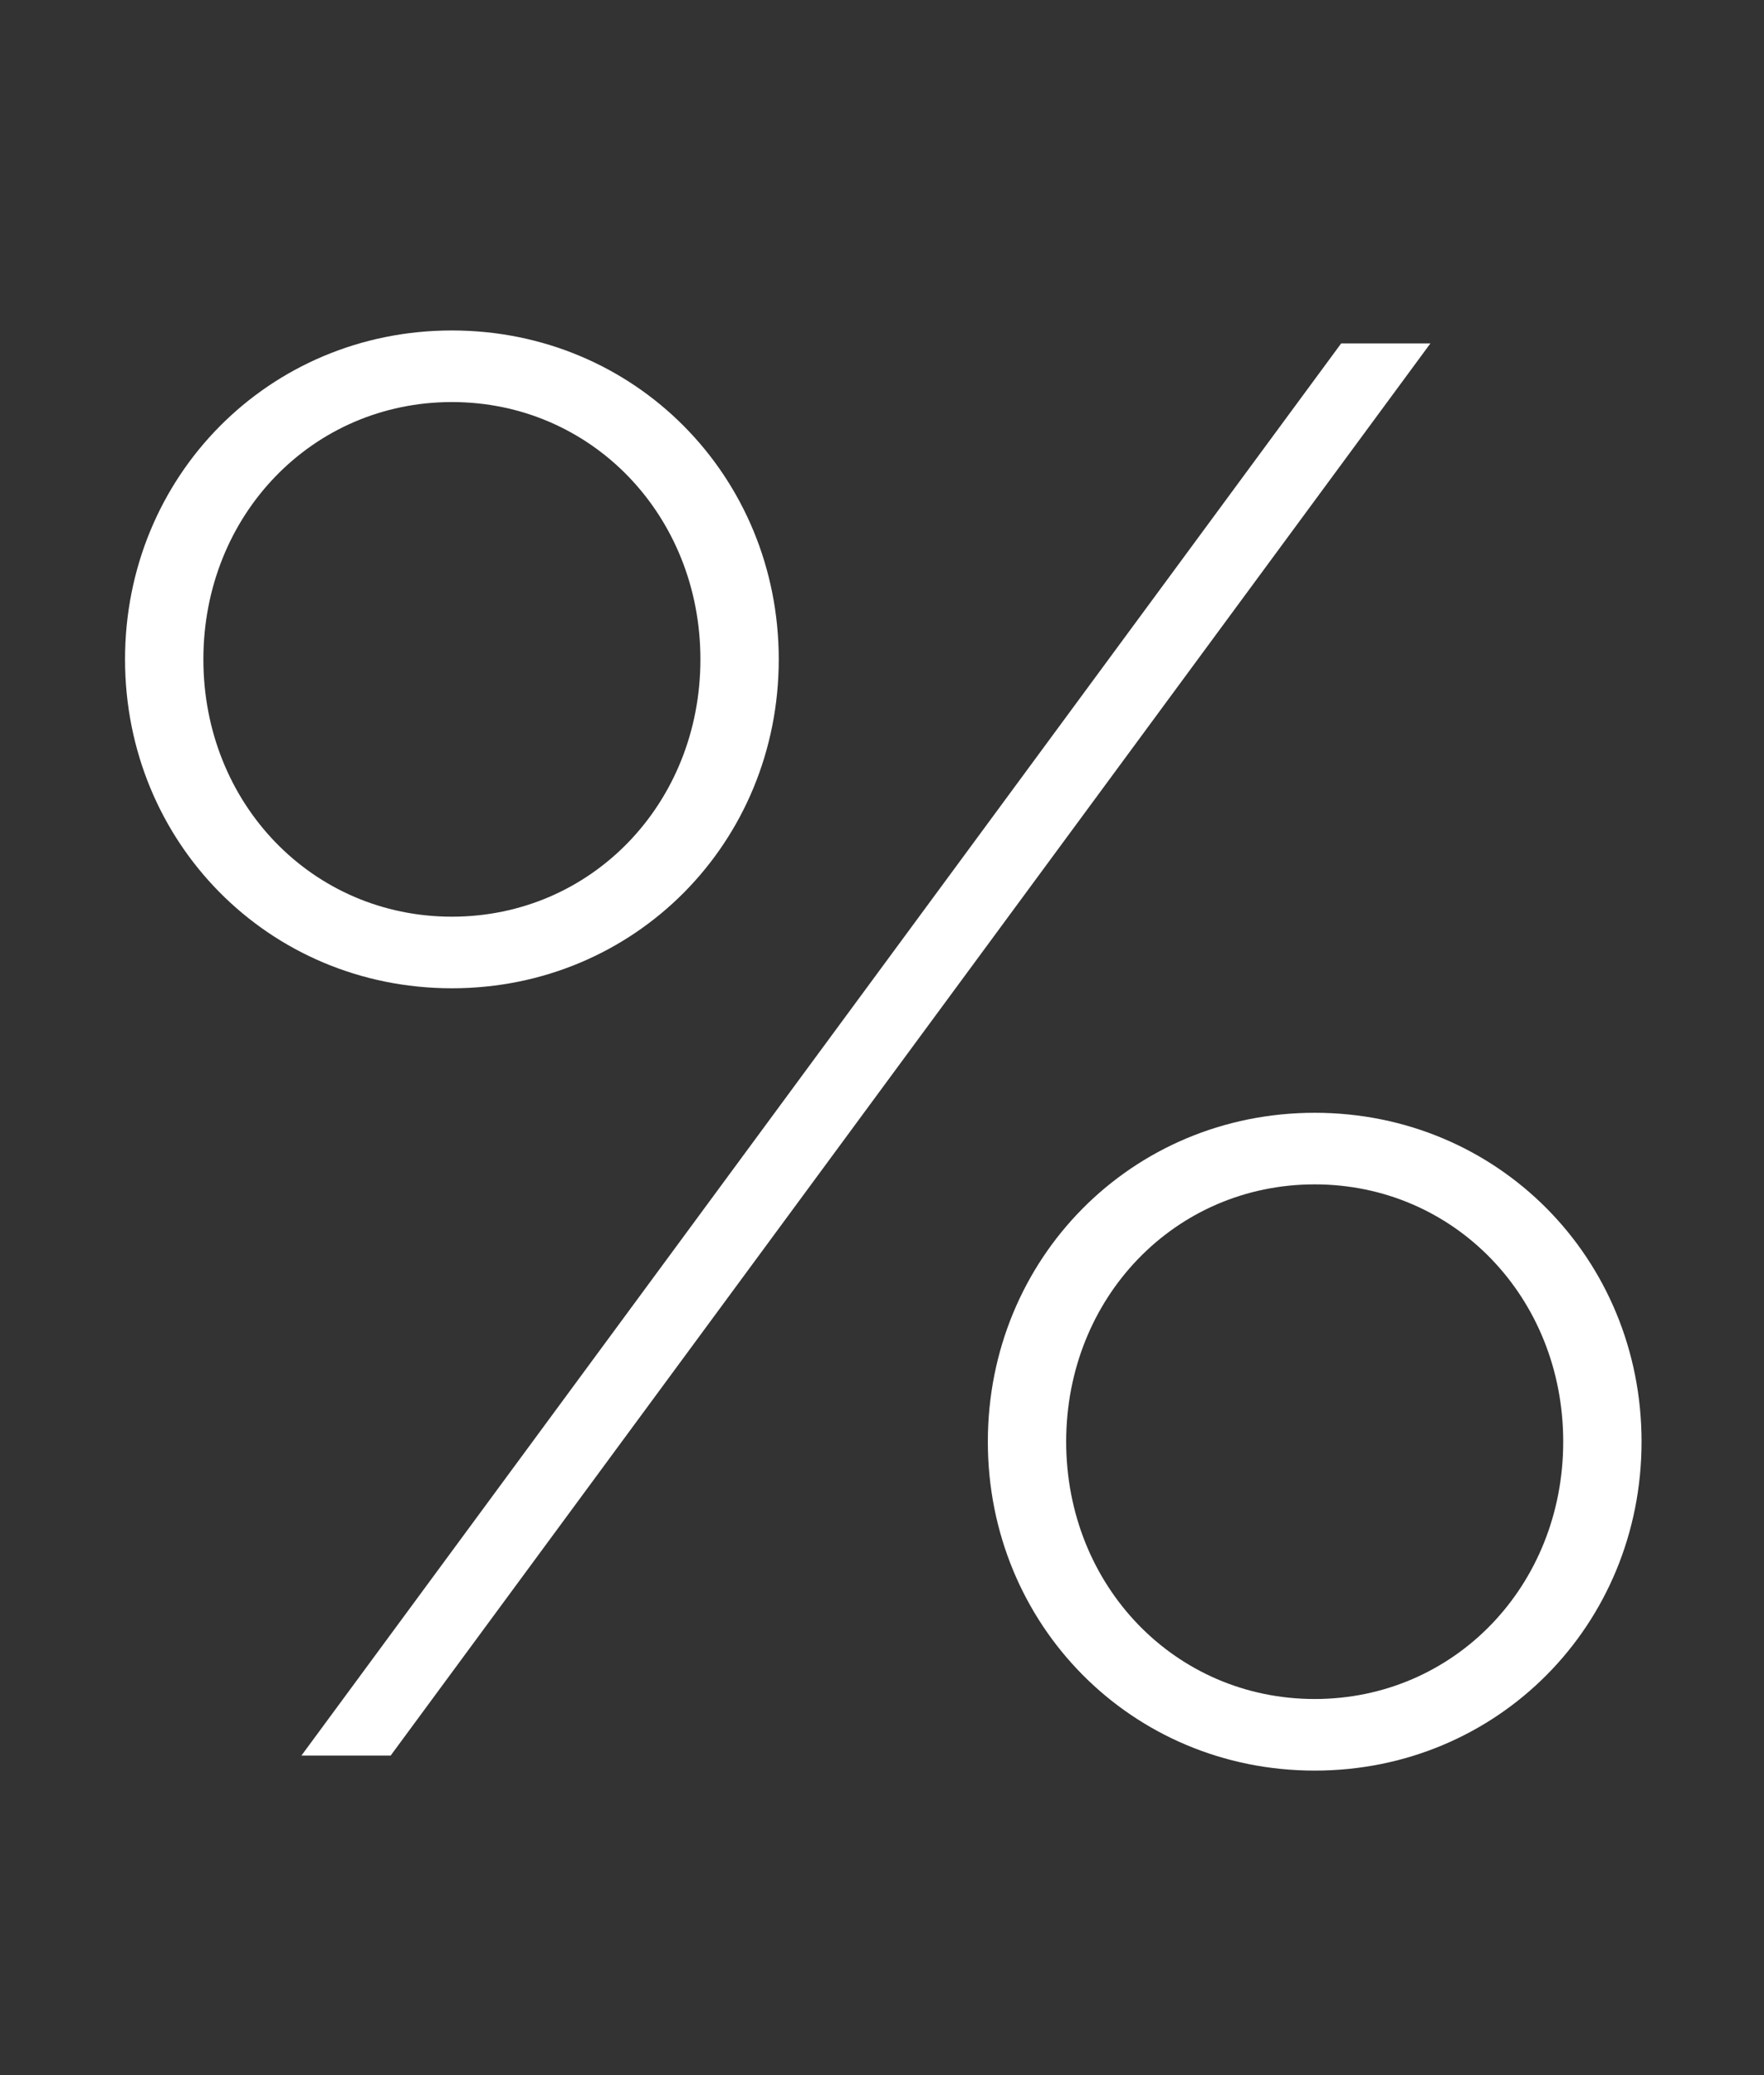 <?xml version="1.0" encoding="UTF-8"?>
<svg id="Layer_1" xmlns="http://www.w3.org/2000/svg" version="1.1" viewBox="0 0 34 40">
  <rect x="0" y="0" width="34" height="40" fill="#333333" stroke="none"/>
  <!-- Generator: Adobe Illustrator 29.1.0, SVG Export Plug-In . SVG Version: 2.1.0 Build 142)  -->
  <defs>
    <style>
      .st0 {
        fill: #fff;
      }
    </style>
  </defs>
  <path class="st0" d="M8.71,6.37c3.53,0,6.3,2.81,6.3,6.34s-2.77,6.34-6.3,6.34-6.3-2.81-6.3-6.34,2.77-6.34,6.3-6.34ZM8.71,17.67c2.69,0,4.79-2.18,4.79-4.96s-2.1-4.96-4.79-4.96-4.79,2.18-4.79,4.96,2.1,4.96,4.79,4.96ZM5.81,33.84L25.85,6.62h1.72L7.53,33.84h-1.72ZM25.34,21.45c3.53,0,6.3,2.81,6.3,6.34s-2.77,6.34-6.3,6.34-6.3-2.81-6.3-6.34,2.77-6.34,6.3-6.34ZM25.34,32.75c2.69,0,4.79-2.18,4.79-4.96s-2.1-4.96-4.79-4.96-4.79,2.18-4.79,4.96,2.1,4.96,4.79,4.96Z"/>
</svg>